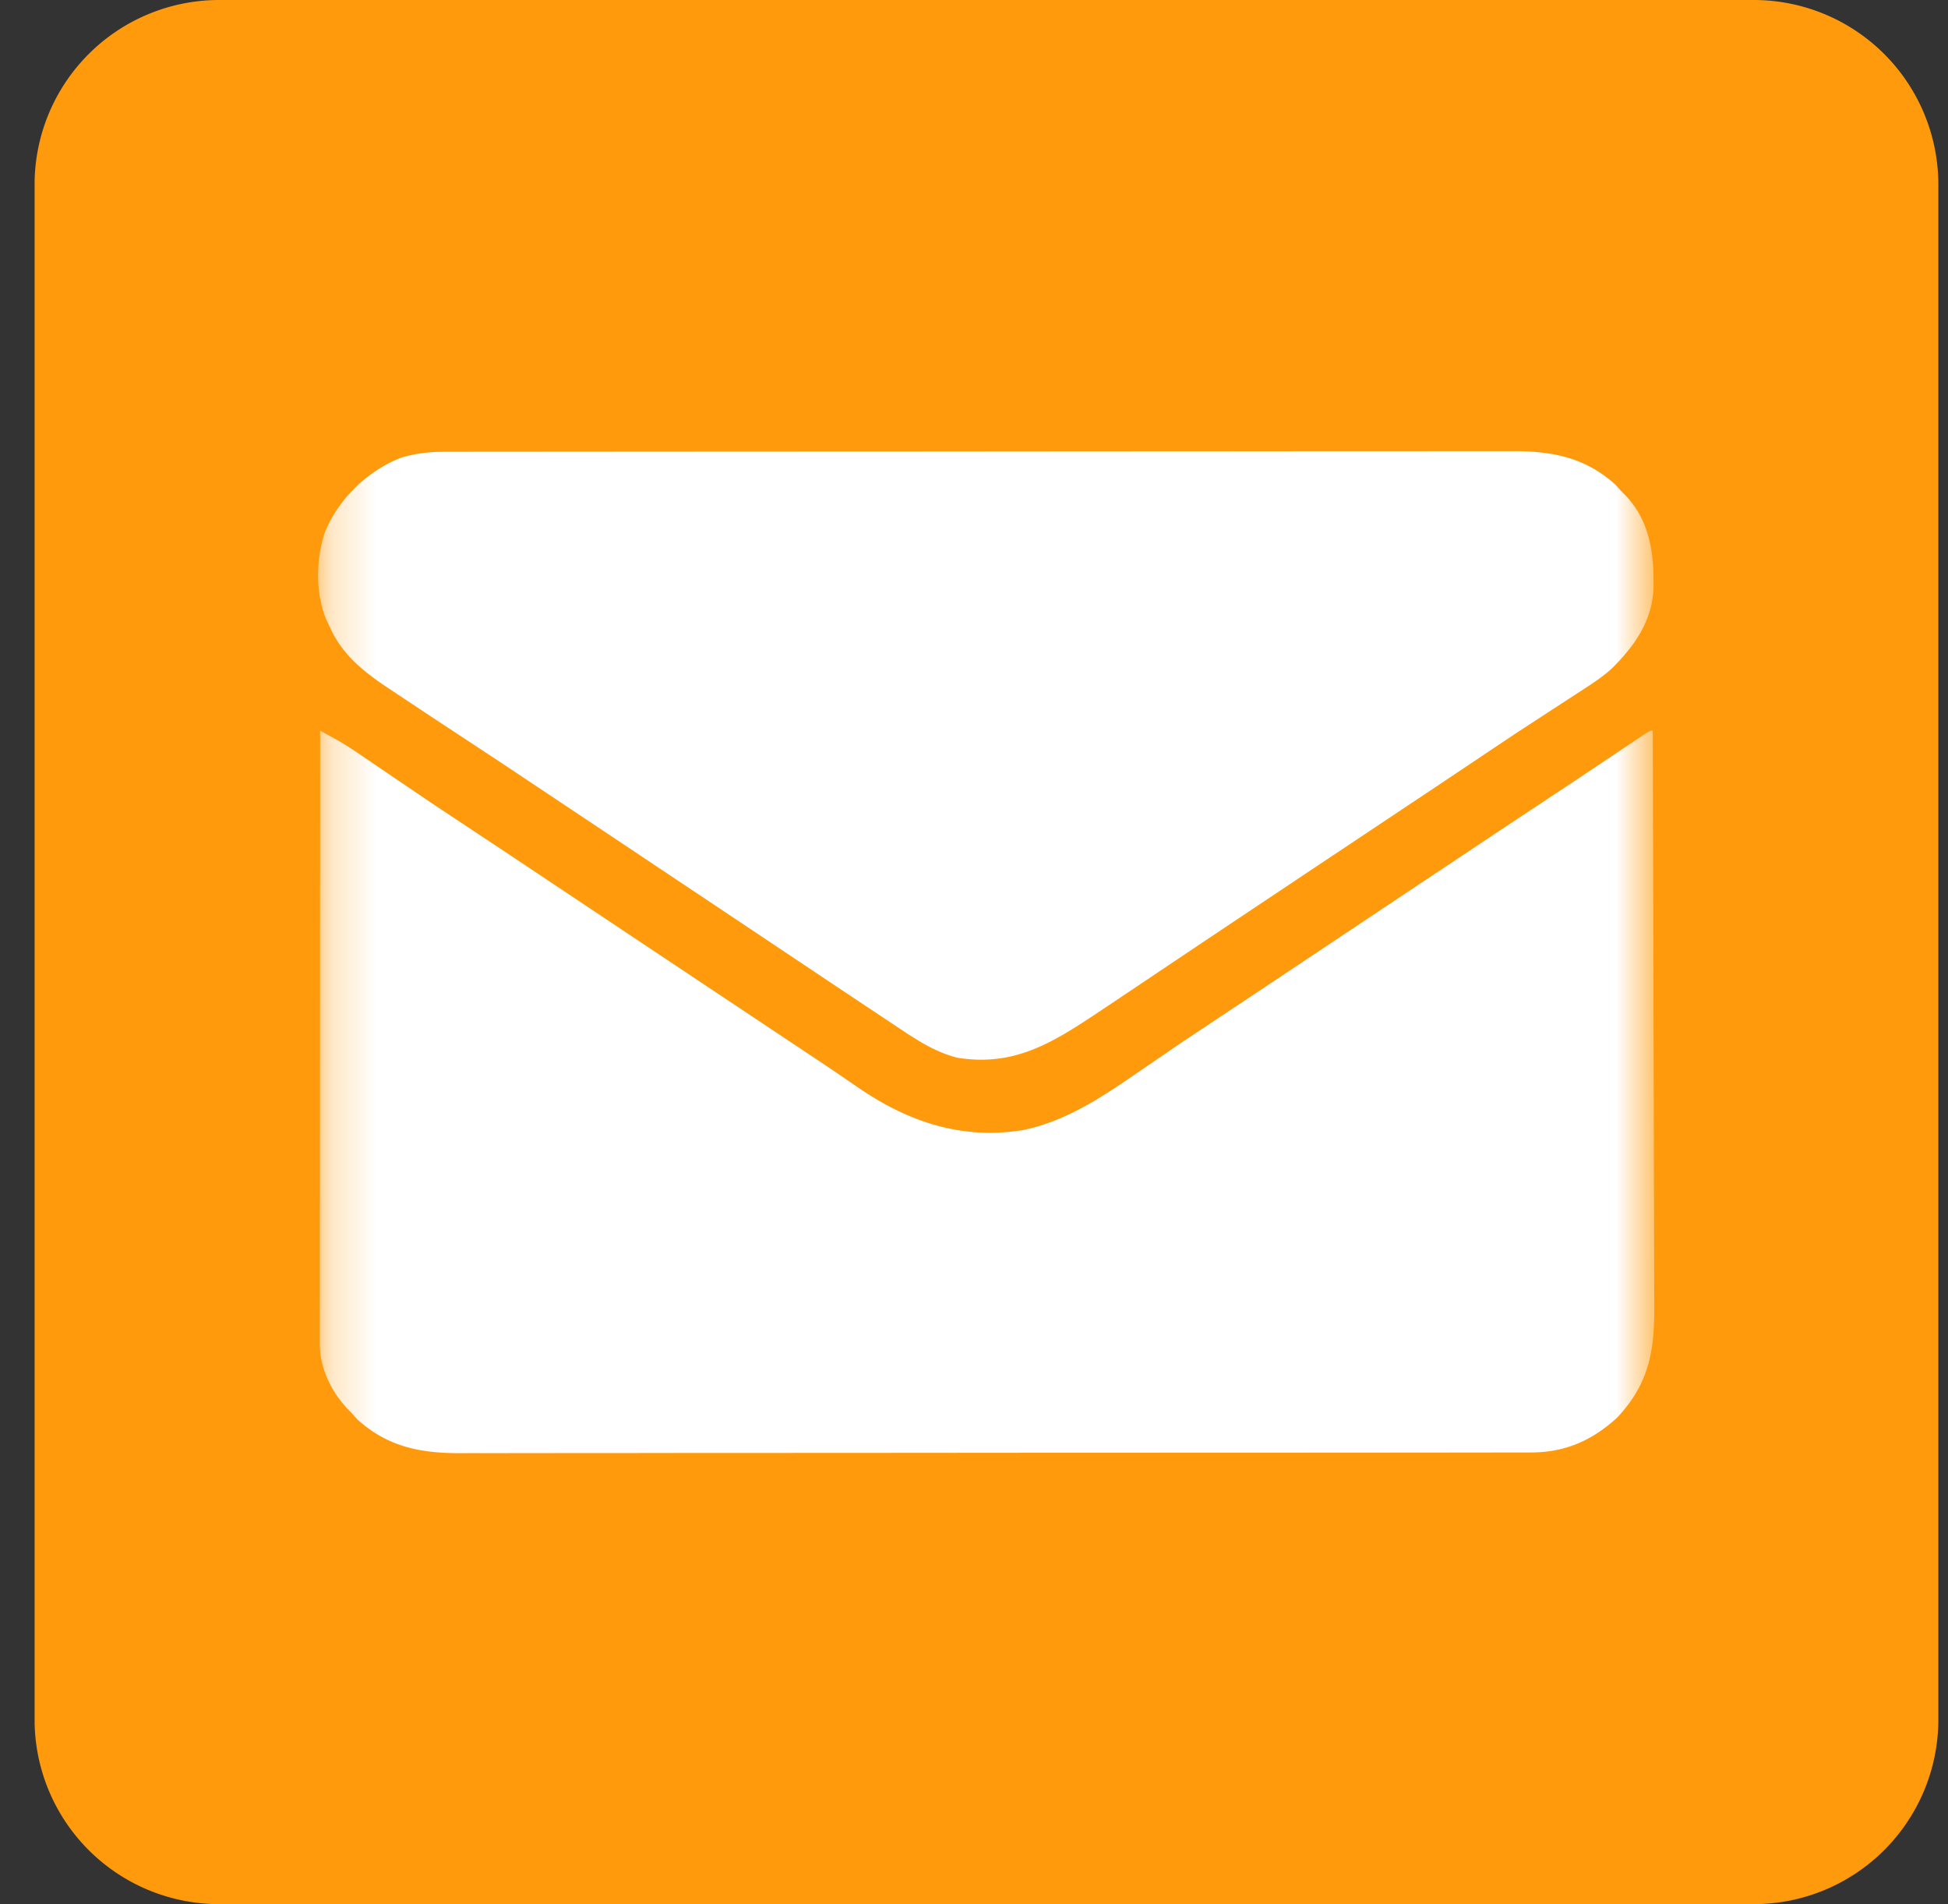 <svg xmlns="http://www.w3.org/2000/svg" width="44" height="43" fill="none" xmlns:v="https://vecta.io/nano"><rect width="100%" height="100%" fill="#333333" stroke="none"/><g clip-path="url(#B)"><path d="M39.612 0H4.951a4.17 4.17 0 0 0-4.17 4.17V38.83A4.17 4.17 0 0 0 4.951 43h34.661a4.17 4.17 0 0 0 4.17-4.17V4.17A4.17 4.17 0 0 0 39.612 0z" fill="#ff9a0c"/><mask id="A" maskUnits="userSpaceOnUse" x="7" y="6" width="31" height="31"><path d="M37.332 6.445h-30.1v30.1h30.1v-30.1z" fill="#fff"/></mask><g mask="url(#A)"><path d="M7.231 16.5l.249.137.14.077c.226.129.439.275.654.422l.146.099.312.212.85.576.177.12 1.822 1.208 2.557 1.705 2.907 1.936 1.548 1.03.289.195.53.362c1.126.766 2.335 1.166 3.708.938.987-.205 1.817-.773 2.633-1.335l.833-.569.174-.118 1.811-1.204 2.557-1.705 2.893-1.927 1.628-1.078.163-.109.771-.516.273-.182.126-.085c.283-.189.283-.189.349-.189l.015 5.353.001.633v.127l.006 2.037.005 2.092.004 1.174.002 1.106.002.405c.008 1.044-.097 1.79-.832 2.579-.564.52-1.177.793-1.95.794h-.132-.434l-.315.001-.865.001-.934.001-1.828.001-1.487.001-4.216.001h-.229-.23l-3.687.003-3.786.002a1158.29 1158.29 0 0 0-2.125.002l-1.81.001-.923.001a125.53 125.53 0 0 1-.846 0 31.01 31.01 0 0 0-.305.001c-.908.005-1.665-.132-2.359-.761l-.136-.151-.086-.087c-.364-.388-.627-.916-.627-1.456v-.15-.164-.175l.001-.583v-.417-1.134l.001-1.064.001-2.108.001-2.048v-.128-.633l.003-5.254zm2.748-6.297l.131-.001h.434l.315-.001h.865l.934-.001 1.829-.001 1.487-.001 4.216-.002h.23.23l3.687-.003 3.787-.002 2.125-.002h1.81l.923-.001h.846.305c.908-.005 1.665.132 2.359.761l.136.151.085.085c.559.585.647 1.319.636 2.088-.028.748-.426 1.314-.944 1.825-.203.184-.423.33-.653.477l-.151.099-.322.209-.873.569-.181.118-1.8 1.204-2.719 1.811-2.417 1.613-2.334 1.564-.288.191c-.988.656-1.83 1.131-3.051.932-.364-.096-.673-.257-.988-.458l-.123-.077-1.4-.931-2.818-1.882-2.714-1.811-2.29-1.526-1.405-.925-.135-.089-.713-.473-.298-.198c-.528-.356-.993-.729-1.264-1.316l-.099-.209c-.252-.604-.235-1.412-.011-2.022a3.14 3.14 0 0 1 1.697-1.631 3.19 3.19 0 0 1 .925-.133z" fill="#fff"/></g></g><defs><clipPath id="B"><path fill="#fff" transform="translate(.782)" d="M0 0h43v43H0z"/></clipPath></defs></svg>